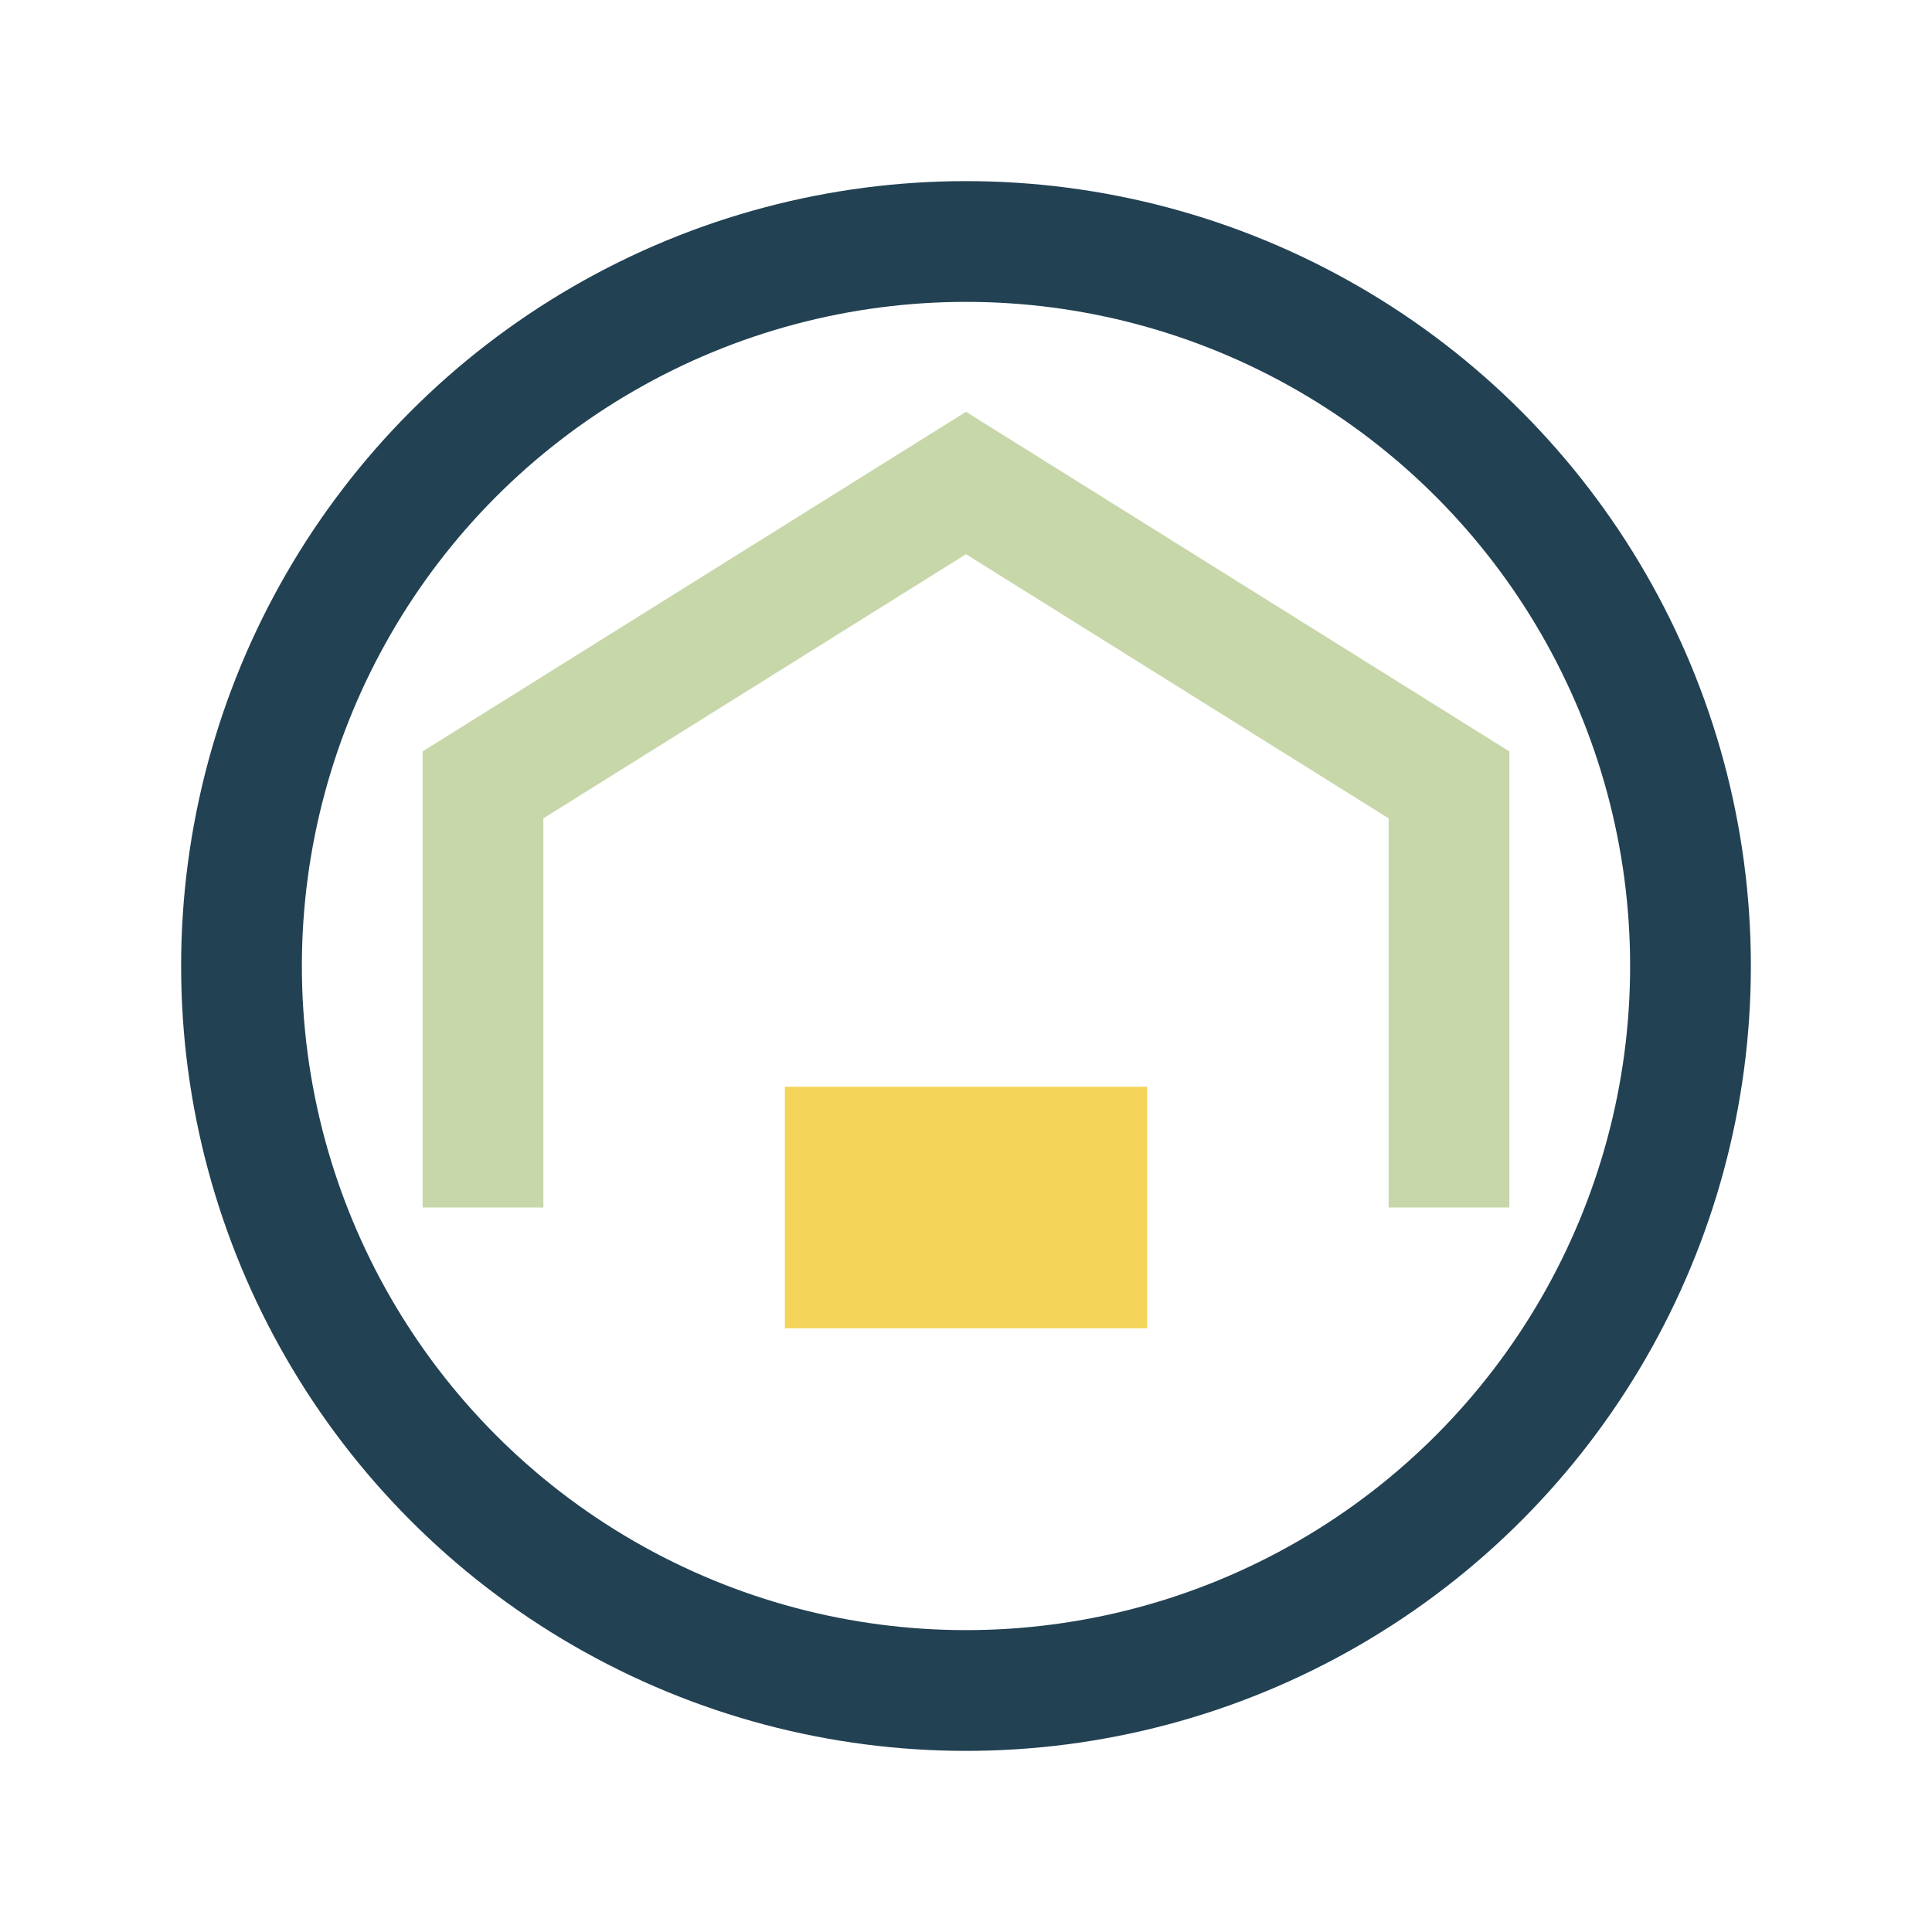 <?xml version="1.0" encoding="UTF-8"?>
<svg xmlns="http://www.w3.org/2000/svg" width="32" height="32" viewBox="0 0 32 32"><circle cx="16" cy="16" r="12" fill="none" stroke="#224153" stroke-width="2"/><path d="M8 20v-7l8-5 8 5v7" fill="none" stroke="#C8D7AA" stroke-width="2"/><rect x="13" y="18" width="6" height="4" fill="#F4D459"/></svg>